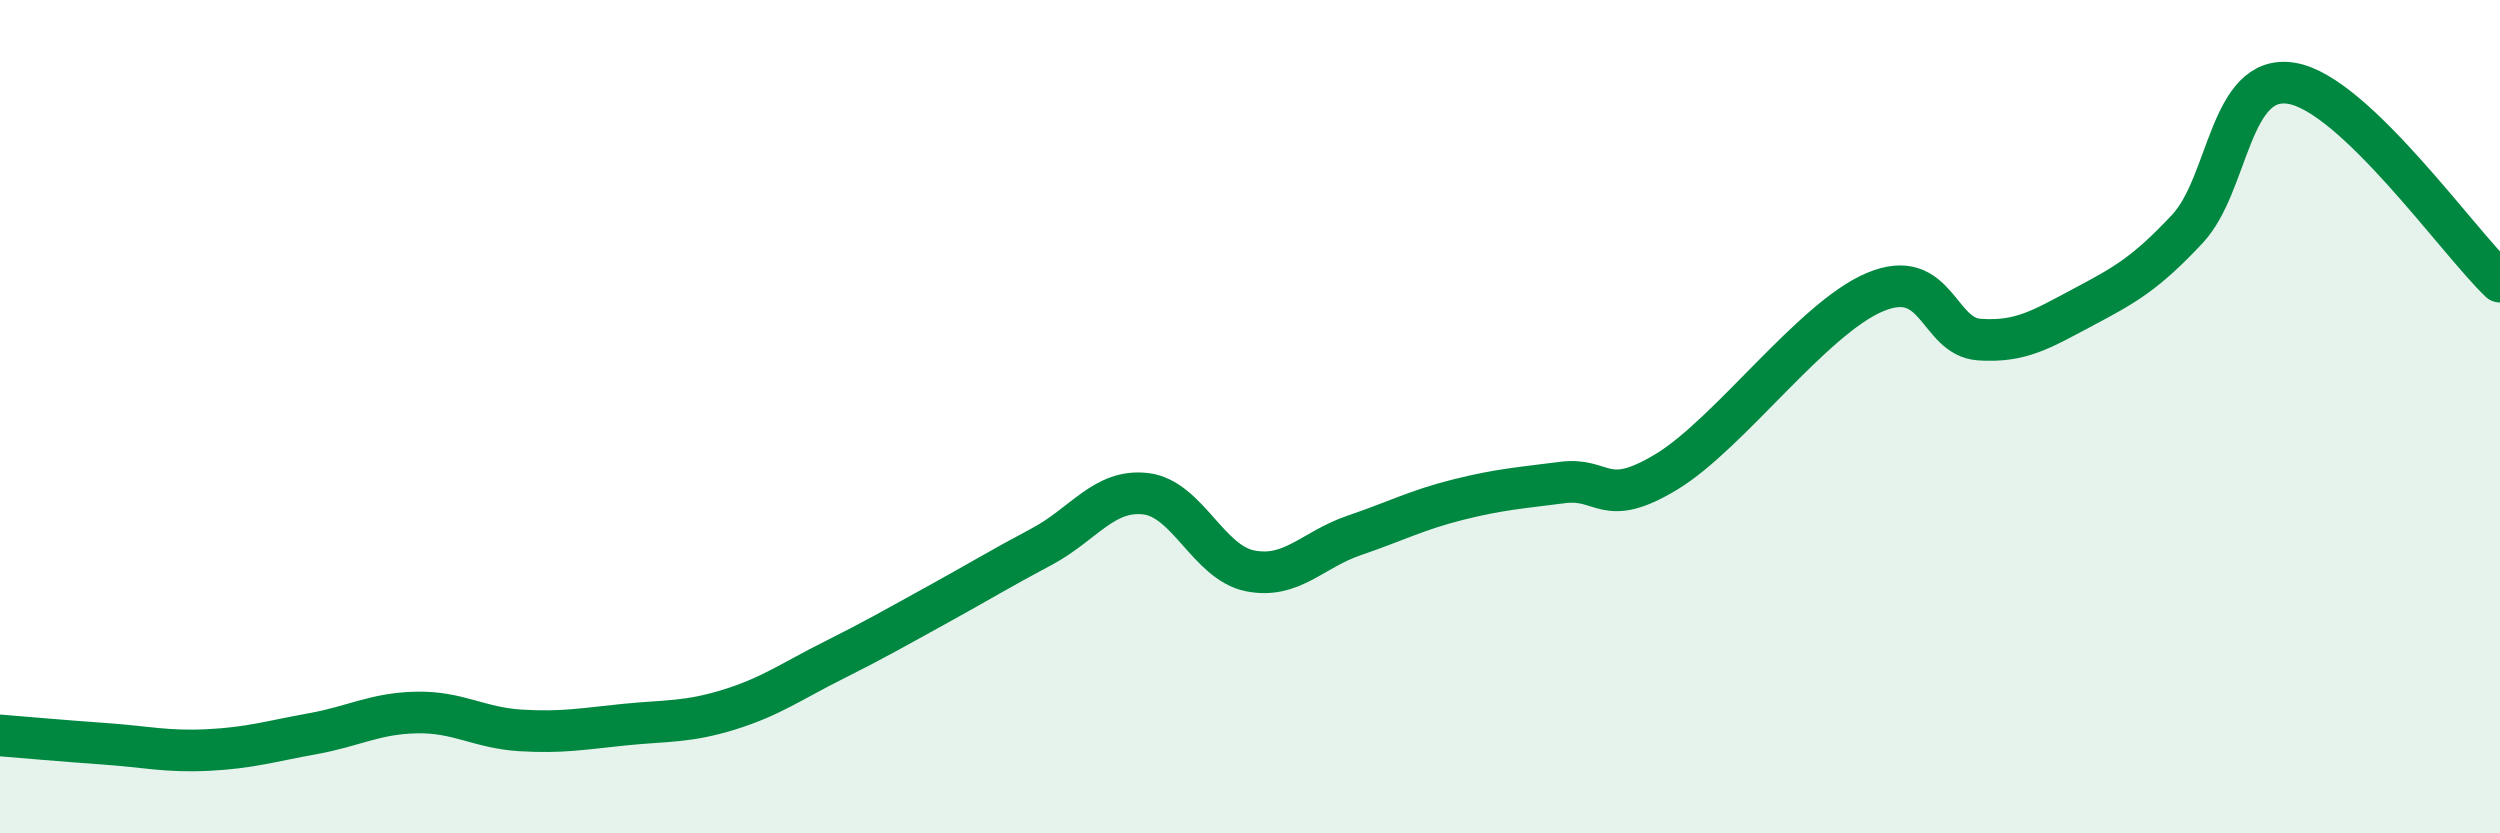 
    <svg width="60" height="20" viewBox="0 0 60 20" xmlns="http://www.w3.org/2000/svg">
      <path
        d="M 0,17.65 C 0.5,17.69 1.5,17.78 2.5,17.85 C 3.5,17.92 4,18.05 5,18 C 6,17.95 6.5,17.79 7.5,17.61 C 8.5,17.43 9,17.12 10,17.1 C 11,17.08 11.5,17.47 12.5,17.53 C 13.5,17.59 14,17.49 15,17.39 C 16,17.29 16.5,17.34 17.5,17.03 C 18.5,16.72 19,16.35 20,15.85 C 21,15.35 21.5,15.06 22.5,14.51 C 23.5,13.96 24,13.65 25,13.12 C 26,12.59 26.5,11.73 27.5,11.85 C 28.5,11.97 29,13.5 30,13.7 C 31,13.9 31.5,13.19 32.5,12.85 C 33.5,12.51 34,12.24 35,11.99 C 36,11.74 36.5,11.71 37.5,11.58 C 38.5,11.45 38.5,12.23 40,11.32 C 41.5,10.41 43.5,7.64 45,7.01 C 46.5,6.38 46.5,8.08 47.5,8.15 C 48.5,8.22 49,7.9 50,7.37 C 51,6.84 51.5,6.56 52.5,5.49 C 53.5,4.42 53.5,1.75 55,2 C 56.5,2.25 59,5.81 60,6.76L60 20L0 20Z"
        fill="#008740"
        opacity="0.1"
        stroke-linecap="round"
        stroke-linejoin="round"
      />
      <path
        d="M 0,17.65 C 0.5,17.69 1.5,17.78 2.5,17.85 C 3.5,17.92 4,18.05 5,18 C 6,17.95 6.5,17.79 7.5,17.61 C 8.5,17.43 9,17.12 10,17.1 C 11,17.08 11.5,17.47 12.5,17.53 C 13.5,17.59 14,17.49 15,17.39 C 16,17.29 16.5,17.34 17.5,17.03 C 18.5,16.72 19,16.35 20,15.85 C 21,15.35 21.5,15.06 22.5,14.51 C 23.5,13.96 24,13.65 25,13.12 C 26,12.59 26.5,11.73 27.5,11.85 C 28.5,11.97 29,13.5 30,13.7 C 31,13.9 31.5,13.19 32.5,12.85 C 33.5,12.51 34,12.24 35,11.99 C 36,11.74 36.5,11.71 37.5,11.58 C 38.5,11.45 38.5,12.23 40,11.32 C 41.5,10.41 43.5,7.64 45,7.01 C 46.5,6.38 46.5,8.08 47.5,8.15 C 48.5,8.22 49,7.9 50,7.37 C 51,6.84 51.5,6.56 52.5,5.49 C 53.5,4.42 53.5,1.75 55,2 C 56.5,2.25 59,5.81 60,6.76"
        stroke="#008740"
        stroke-width="1"
        fill="none"
        stroke-linecap="round"
        stroke-linejoin="round"
      />
    </svg>
  